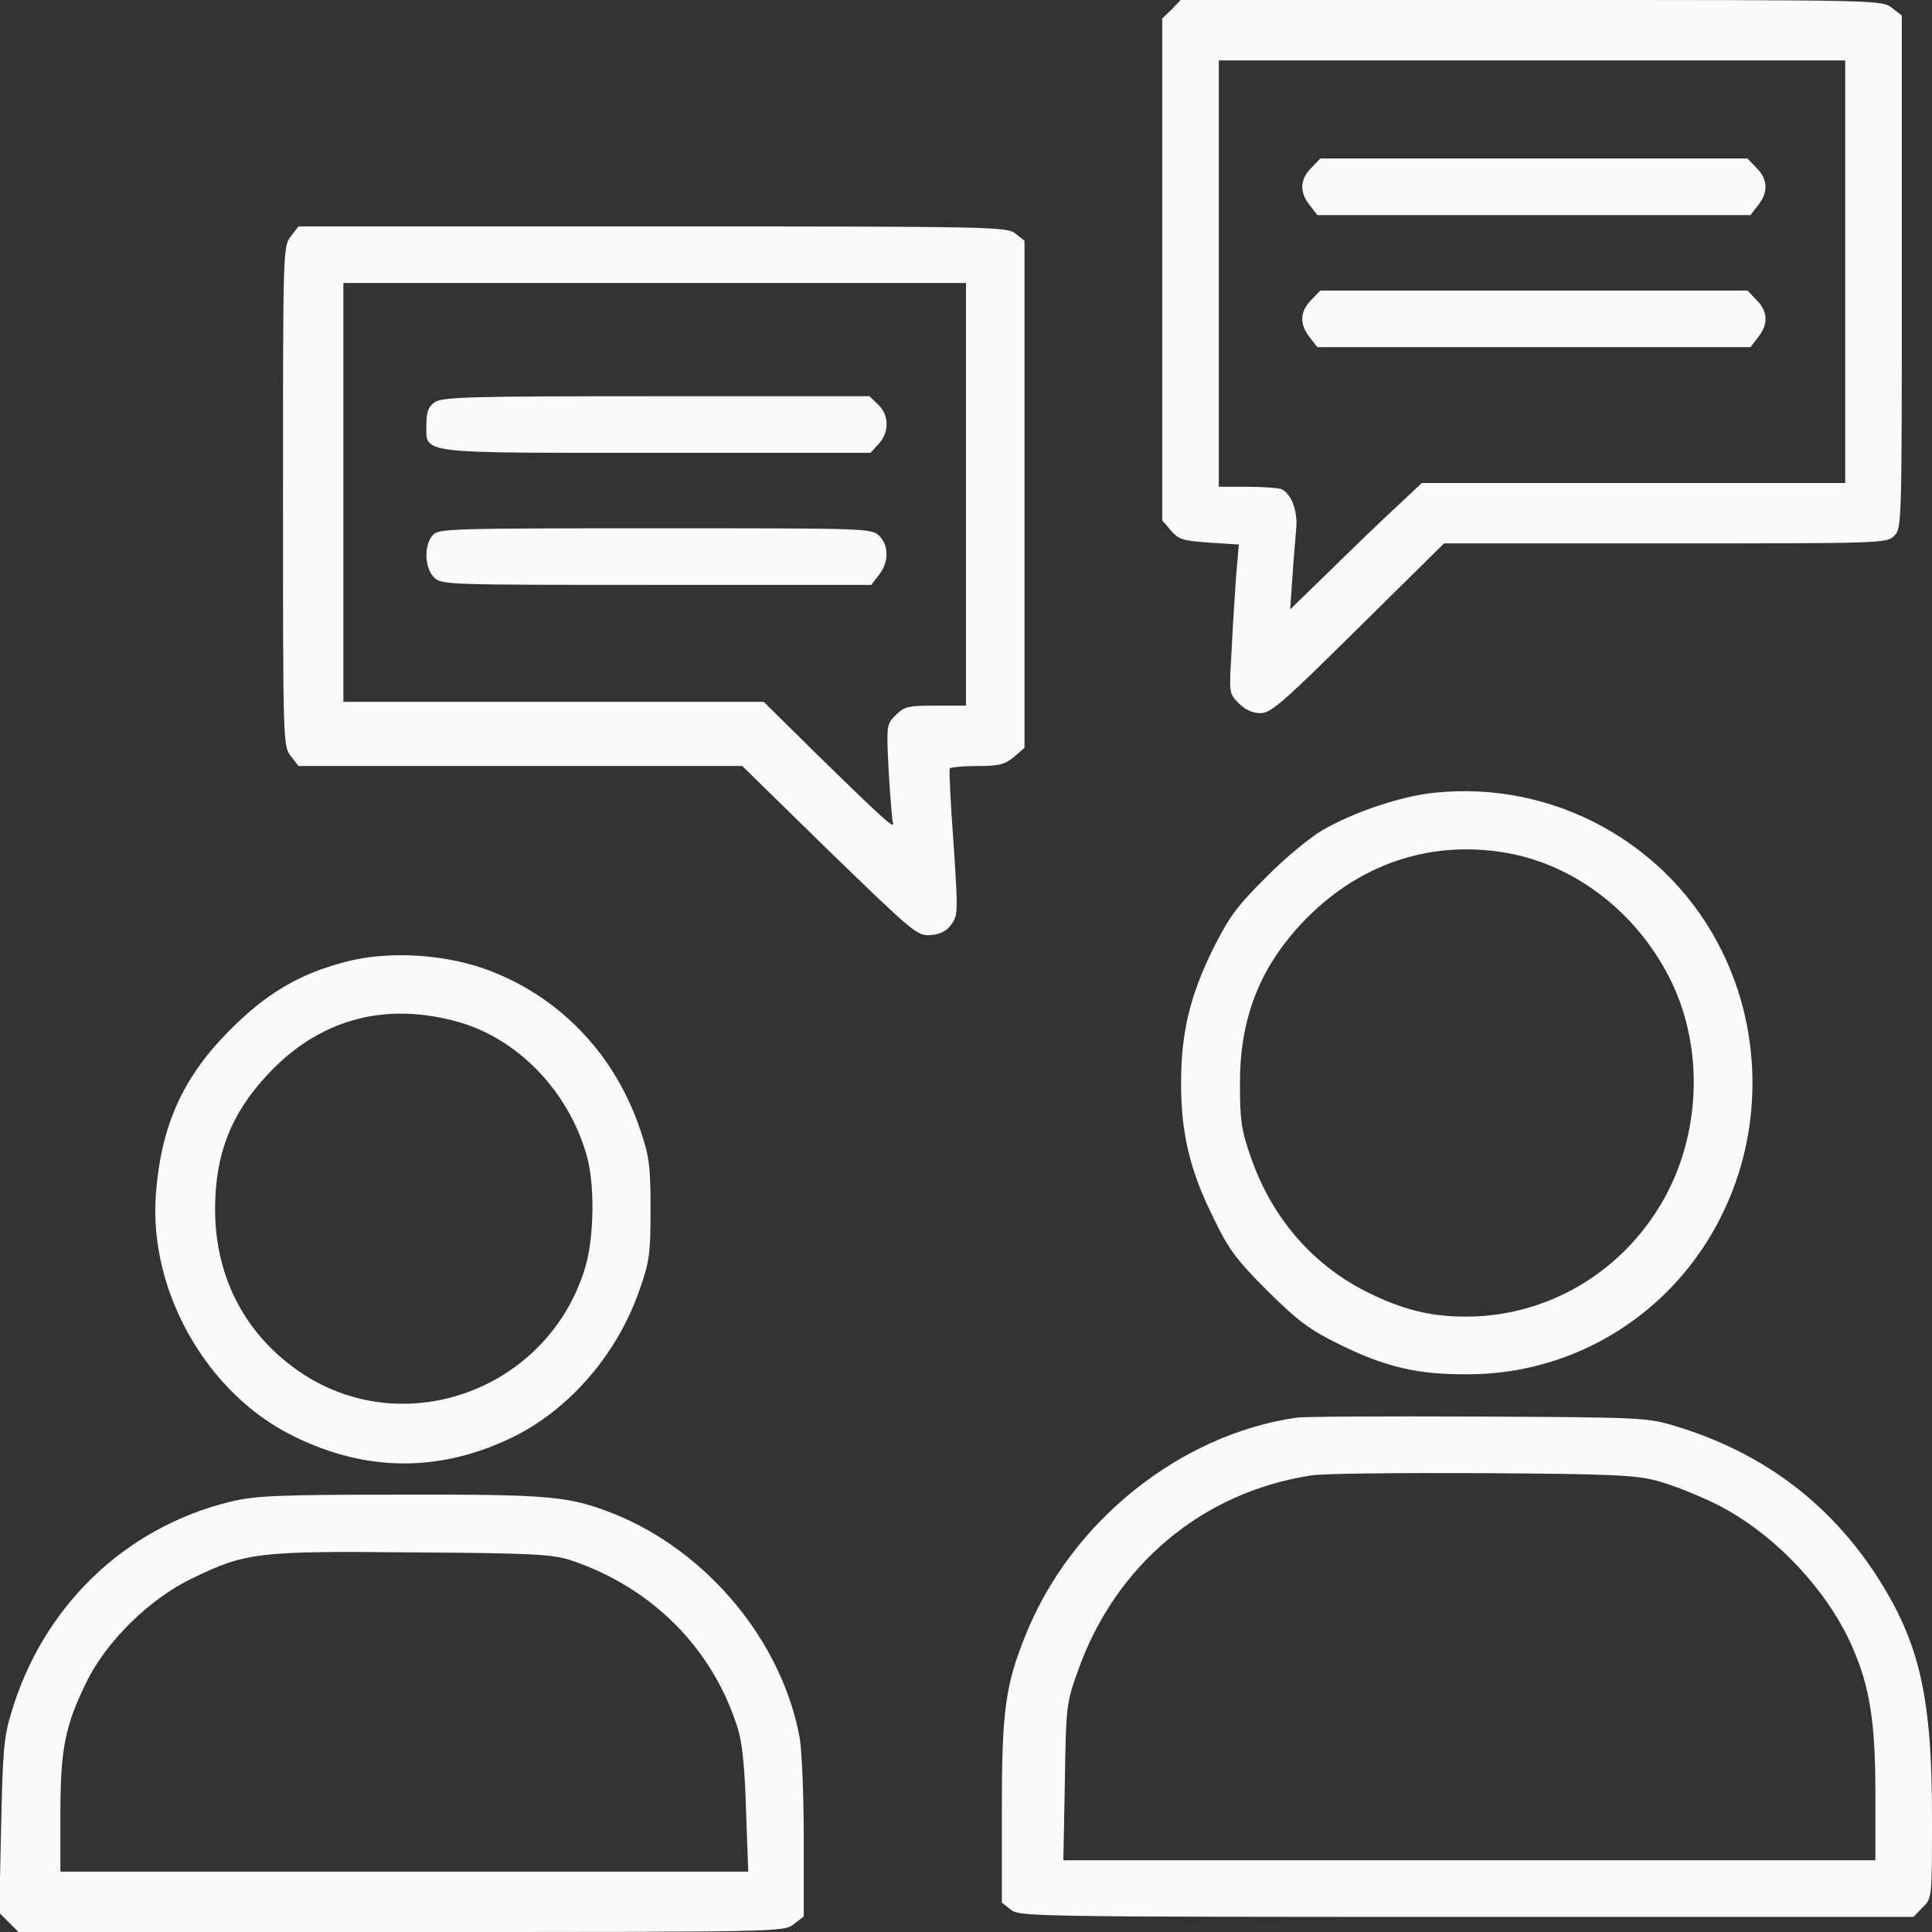 <?xml version="1.0" encoding="UTF-8"?>
<svg xmlns="http://www.w3.org/2000/svg" version="1.0" width="512pt" height="512pt" viewBox="0 0 512 512" preserveAspectRatio="xMidYMid meet">
  <rect x="0" y="0" width="512" height="512" fill="#333333" stroke="none"/>
  <g transform="translate(0,512) scale(0.1,-0.1)" fill="#fafafa" stroke="none">
    <path d="M3105 5095 l-25 -24 0 -665 0 -665 23 -27 c21 -24 32 -27 101 -32 l79 -5 -7 -81 c-3 -45 -9 -133 -12 -198 -7 -116 -7 -116 19 -142 17 -17 37 -26 57 -26 28 0 60 28 259 225 l228 225 586 0 c574 0 587 0 607 20 20 20 20 33 20 699 l0 680 -26 20 c-27 21 -31 21 -956 21 l-929 0 -24 -25z m1785 -695 l0 -560 -561 0 -561 0 -66 -62 c-37 -34 -116 -110 -175 -168 l-108 -105 6 85 c3 47 8 104 10 128 5 47 -13 95 -40 106 -9 3 -50 6 -91 6 l-74 0 0 565 0 565 830 0 830 0 0 -560z" fill="#fafafa"></path>
    <path d="M3475 4675 c-30 -30 -32 -64 -4 -99 l20 -26 574 0 574 0 20 26 c28 35 26 69 -4 99 l-24 25 -566 0 -566 0 -24 -25z" fill="#fafafa"></path>
    <path d="M3475 4325 c-30 -30 -32 -64 -4 -99 l20 -26 574 0 574 0 20 26 c28 35 26 69 -4 99 l-24 25 -566 0 -566 0 -24 -25z" fill="#fafafa"></path>
    <path d="M771 4494 c-21 -26 -21 -34 -21 -689 0 -655 0 -663 21 -689 l20 -26 588 0 588 0 231 -226 c225 -218 233 -225 269 -222 25 2 42 11 54 28 18 24 18 34 6 215 -8 105 -12 193 -10 198 2 4 35 7 73 7 58 0 73 4 97 24 l28 24 0 672 0 672 -24 19 c-22 18 -53 19 -961 19 l-939 0 -20 -26z m1789 -684 l0 -560 -80 0 c-73 0 -83 -2 -106 -25 -25 -25 -25 -26 -19 -148 4 -67 9 -128 11 -136 7 -21 -19 2 -192 171 l-150 148 -557 0 -557 0 0 555 0 555 825 0 825 0 0 -560z" fill="#fafafa"></path>
    <path d="M1152 4054 c-17 -12 -22 -25 -22 -59 0 -79 -31 -75 610 -75 l567 0 21 23 c29 31 29 77 -1 105 l-23 22 -565 0 c-495 0 -567 -2 -587 -16z" fill="#fafafa"></path>
    <path d="M1147 3702 c-24 -26 -22 -87 3 -112 20 -20 33 -20 589 -20 l570 0 20 26 c27 34 27 78 1 104 -20 20 -33 20 -593 20 -543 0 -575 -1 -590 -18z" fill="#fafafa"></path>
    <path d="M3800 3019 c-88 -9 -215 -52 -297 -100 -32 -19 -99 -74 -148 -124 -76 -75 -98 -106 -138 -185 -63 -127 -87 -225 -87 -360 0 -134 23 -232 87 -360 39 -81 60 -109 142 -191 82 -81 110 -102 191 -142 122 -60 207 -80 340 -79 287 0 547 164 674 424 107 217 107 479 0 696 -140 286 -446 455 -764 421z m212 -163 c178 -38 336 -167 419 -341 86 -181 75 -409 -28 -584 -104 -176 -282 -286 -480 -299 -107 -6 -189 10 -290 59 -149 71 -260 197 -317 359 -26 74 -30 99 -30 195 -1 170 49 303 158 422 152 166 356 233 568 189z" fill="#fafafa"></path>
    <path d="M912 2570 c-121 -32 -206 -83 -302 -179 -126 -126 -183 -254 -197 -436 -19 -258 136 -530 367 -642 191 -94 385 -95 576 -3 153 74 281 222 340 395 25 71 28 94 28 210 0 114 -3 140 -27 210 -68 204 -219 360 -417 429 -114 39 -259 46 -368 16z m298 -157 c159 -43 294 -181 344 -352 23 -78 21 -222 -4 -303 -98 -318 -471 -458 -746 -280 -150 98 -234 253 -234 437 0 144 41 252 138 356 135 146 308 195 502 142z" fill="#fafafa"></path>
    <path d="M3435 1363 c-308 -45 -594 -274 -715 -571 -56 -137 -65 -204 -65 -470 l0 -244 24 -19 c23 -18 56 -19 1208 -19 l1184 0 24 25 c25 24 25 24 25 238 0 322 -33 465 -148 643 -127 194 -304 326 -533 395 -72 22 -88 23 -524 25 -247 1 -463 0 -480 -3z m955 -167 c36 -9 107 -37 158 -62 150 -75 294 -225 361 -379 46 -105 61 -198 61 -387 l0 -178 -1076 0 -1076 0 4 207 c3 203 4 210 35 296 99 280 330 473 618 517 27 5 230 7 450 6 338 -2 410 -5 465 -20z" fill="#fafafa"></path>
    <path d="M609 1140 c-280 -69 -497 -279 -580 -562 -19 -62 -22 -106 -26 -300 l-5 -227 25 -25 26 -26 1014 0 c1011 0 1014 0 1041 21 l26 20 0 208 c0 114 -5 234 -11 267 -47 254 -243 491 -489 591 -121 48 -167 53 -570 52 -331 0 -384 -3 -451 -19z m901 -154 c216 -71 379 -234 445 -446 12 -38 19 -105 22 -218 l6 -162 -912 0 -911 0 0 151 c0 173 12 234 68 349 53 110 169 224 283 278 140 68 174 72 584 68 314 -2 367 -5 415 -20z" fill="#fafafa"></path>
  </g>
</svg>
